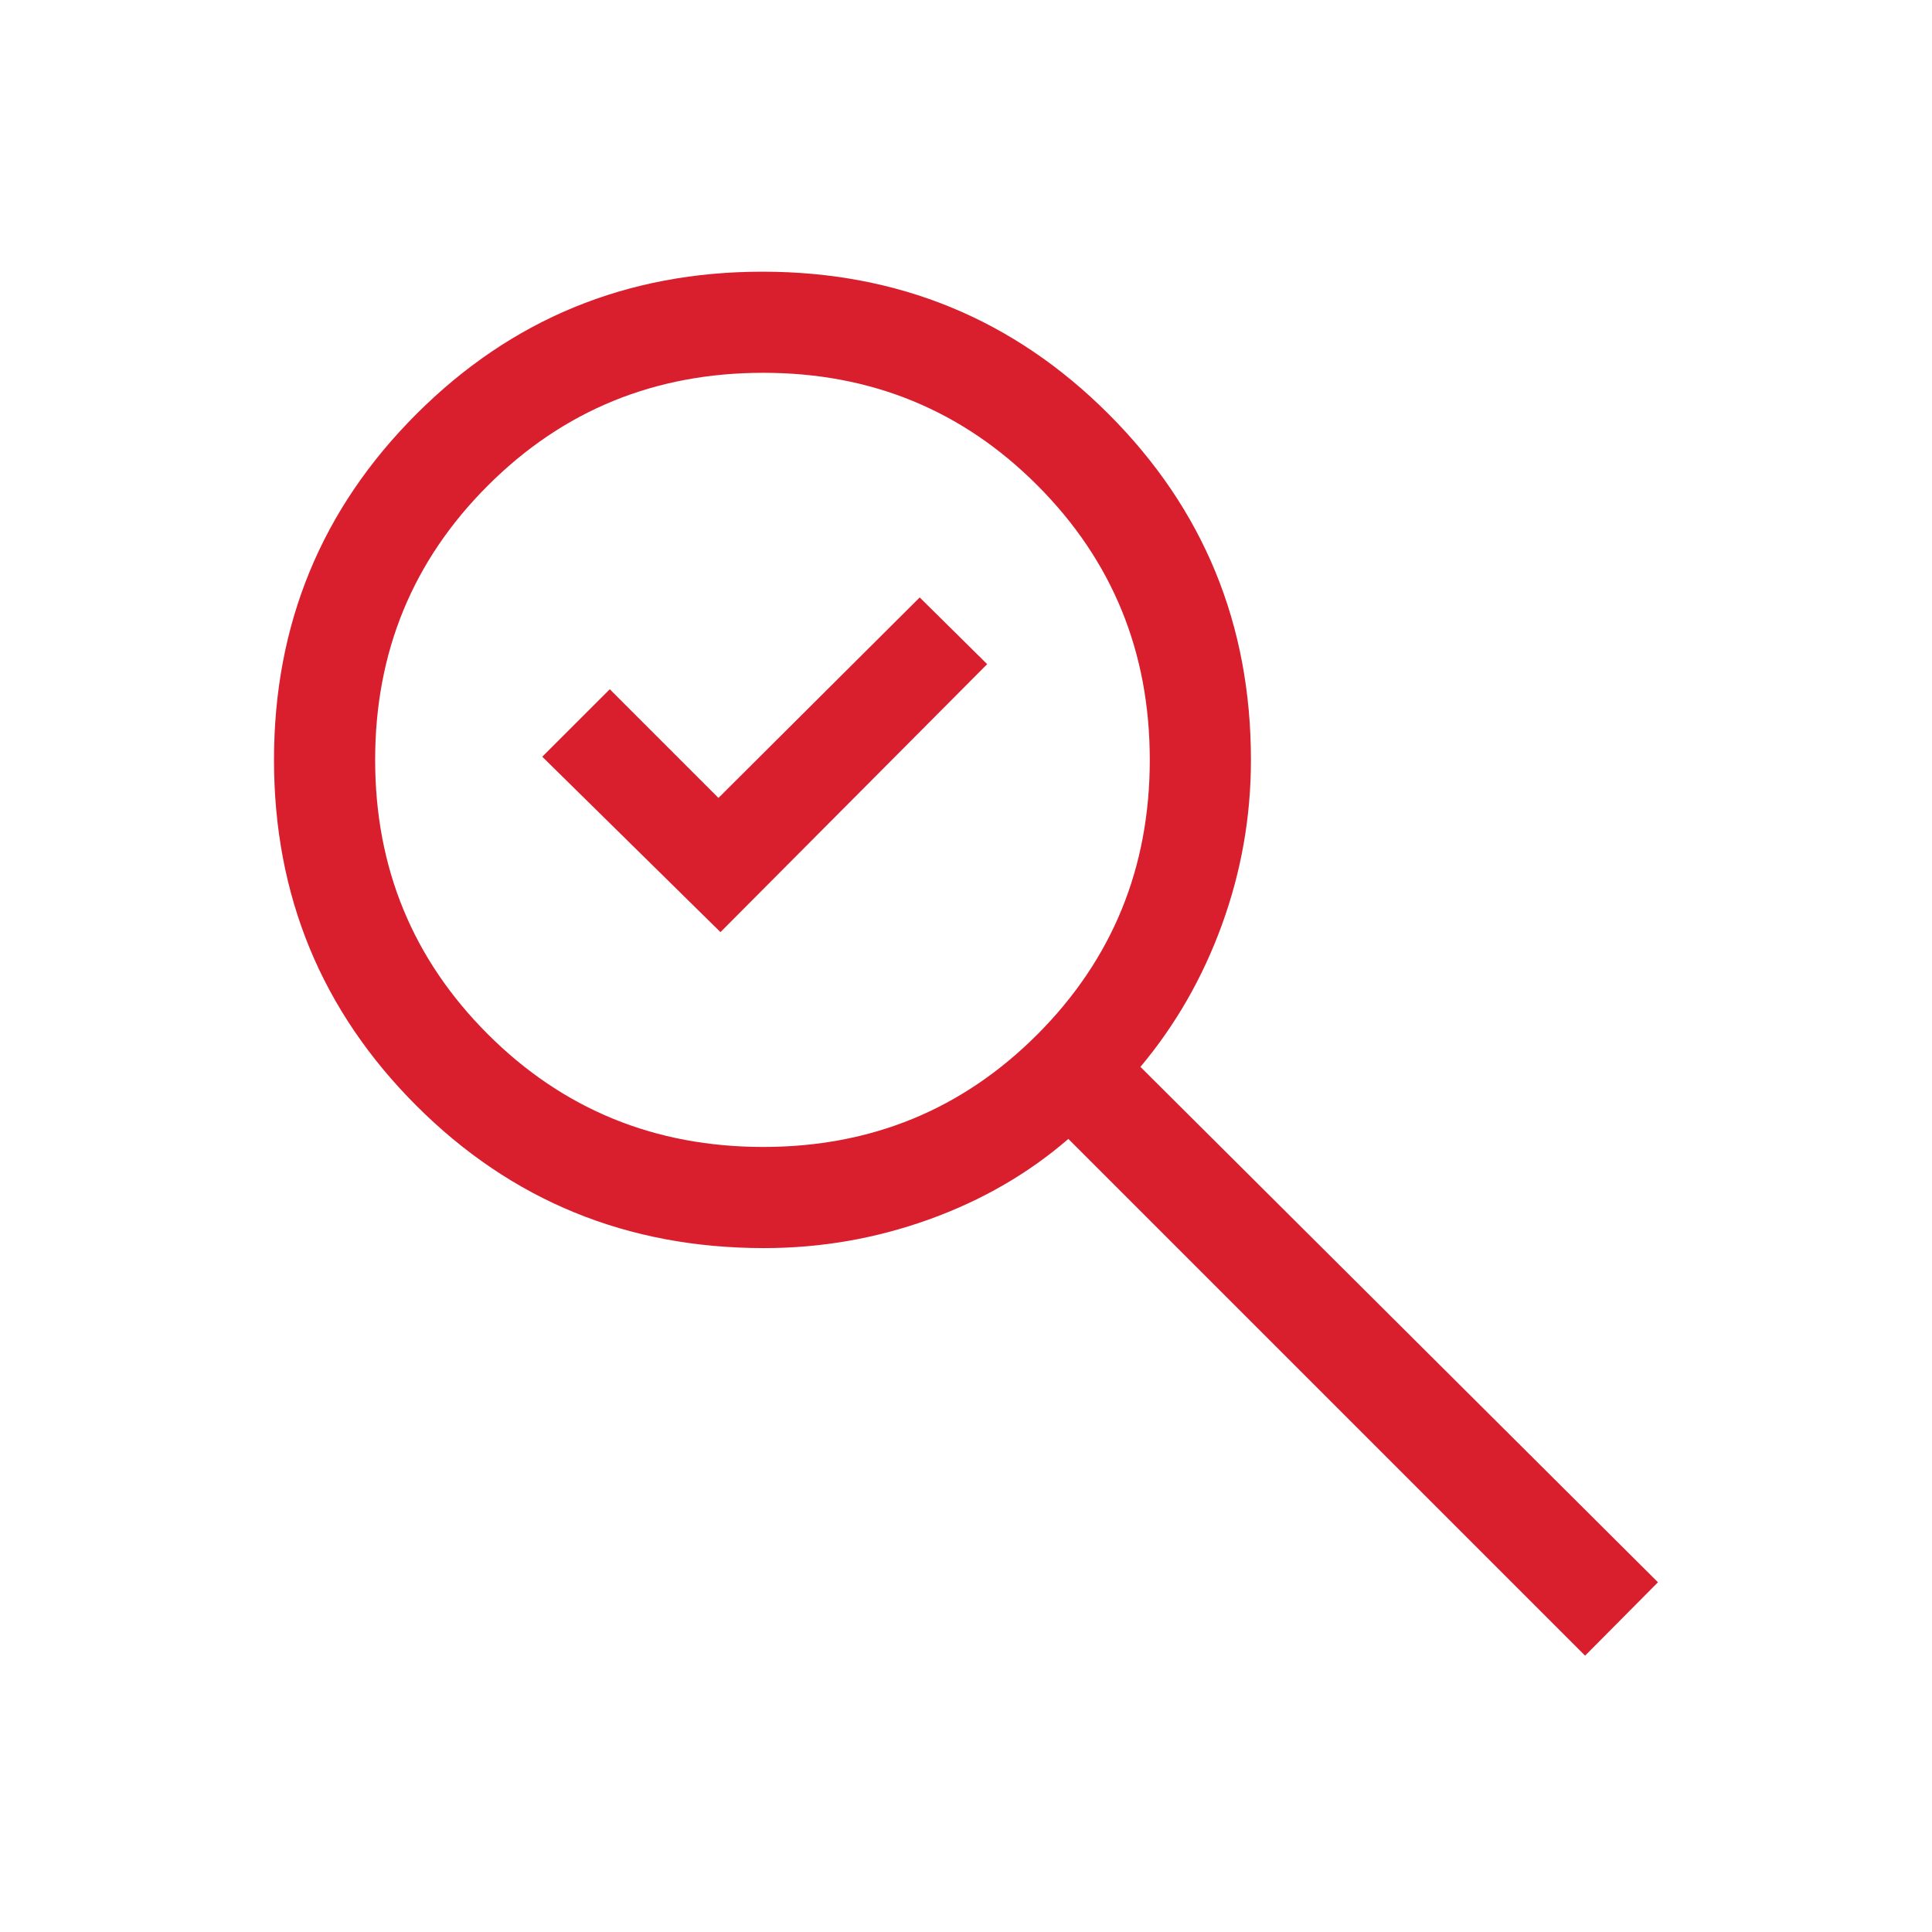 <svg xmlns="http://www.w3.org/2000/svg" width="56" height="56" viewBox="0 0 56 56" fill="none"><mask id="mask0_72_1931" style="mask-type:alpha" maskUnits="userSpaceOnUse" x="0" y="0" width="56" height="56"><rect width="56" height="56" fill="#D9D9D9"></rect></mask><g mask="url(#mask0_72_1931)"><path d="M20.883 27.018L15.718 21.934L17.675 19.978L20.825 23.128L26.658 17.317L28.614 19.251L20.883 27.018ZM45.945 47.99L30.967 33.012C29.804 34.018 28.455 34.797 26.919 35.349C25.382 35.901 23.792 36.177 22.148 36.177C18.181 36.177 14.822 34.801 12.07 32.05C9.318 29.299 7.942 25.958 7.942 22.026C7.942 18.094 9.318 14.752 12.069 12.002C14.82 9.251 18.164 7.875 22.102 7.875C26.039 7.875 29.383 9.251 32.133 12.002C34.884 14.752 36.259 18.094 36.259 22.026C36.259 23.671 35.979 25.262 35.42 26.8C34.861 28.338 34.072 29.712 33.056 30.924L48.057 45.863L45.945 47.99ZM22.124 33.245C25.251 33.245 27.9 32.157 30.071 29.981C32.242 27.804 33.327 25.153 33.327 22.026C33.327 18.898 32.242 16.247 30.071 14.071C27.9 11.894 25.251 10.806 22.124 10.806C18.984 10.806 16.324 11.894 14.144 14.071C11.964 16.247 10.874 18.898 10.874 22.026C10.874 25.153 11.964 27.804 14.144 29.981C16.324 32.157 18.984 33.245 22.124 33.245Z" fill="#D91F2D"></path></g></svg>